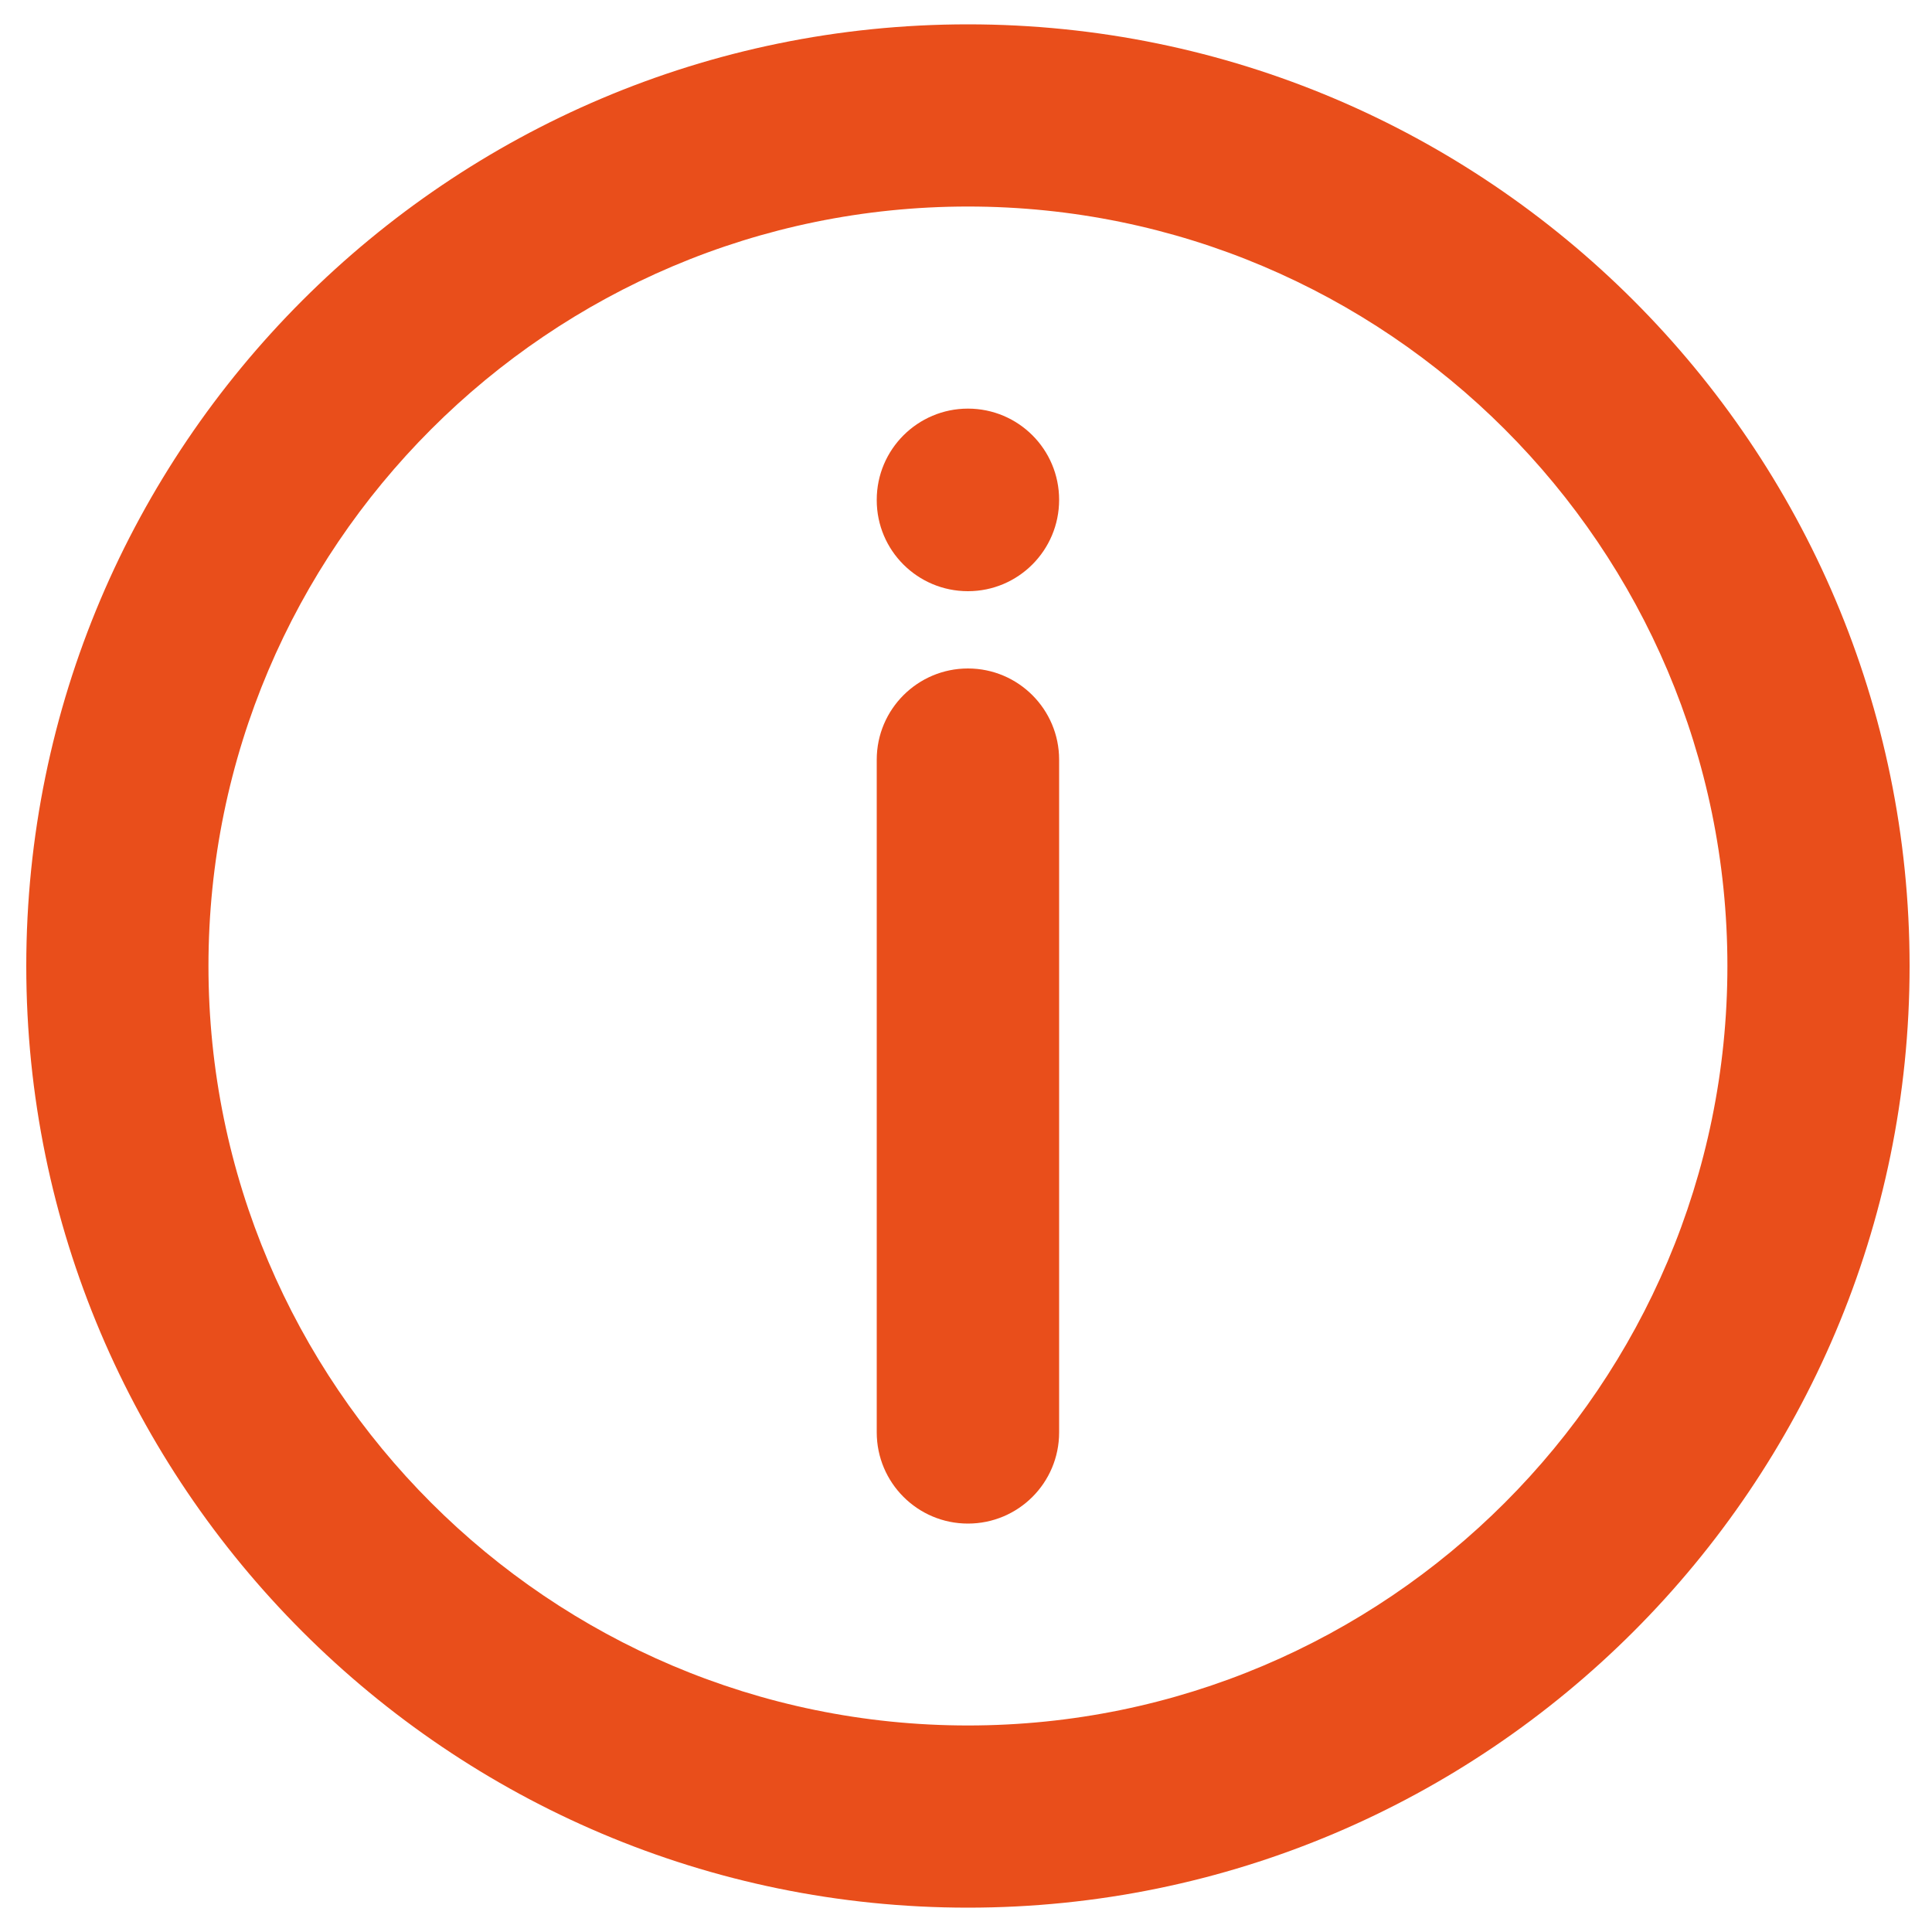 <?xml version="1.0" encoding="UTF-8"?>
<svg id="a" data-name="orange" xmlns="http://www.w3.org/2000/svg" viewBox="0 0 100 100">
  <g id="b" data-name="information">
    <path d="M50.1,1.26C23.22,1.26,1.36,23.12,1.36,50s21.86,48.74,48.74,48.74,48.74-21.86,48.74-48.74S76.98,1.26,50.1,1.26ZM50.1,89.31c-21.67,0-39.31-17.63-39.31-39.31S28.43,10.69,50.1,10.69s39.31,17.63,39.31,39.31-17.63,39.31-39.31,39.31Z" style="fill: #e94e1b;"/>
    <path d="M50.1,34.6c-2.6,0-4.72,2.11-4.72,4.72v34.82c0,2.6,2.11,4.72,4.72,4.72s4.72-2.11,4.72-4.72v-34.82c0-2.6-2.11-4.72-4.72-4.72Z" style="fill: #e94e1b;"/>
    <path d="M50.1,21.15c-2.6,0-4.72,2.11-4.72,4.72v.02c0,2.6,2.11,4.71,4.72,4.71s4.72-2.12,4.72-4.73-2.11-4.72-4.72-4.72Z" style="fill: #e94e1b;"/>
  </g>
</svg>